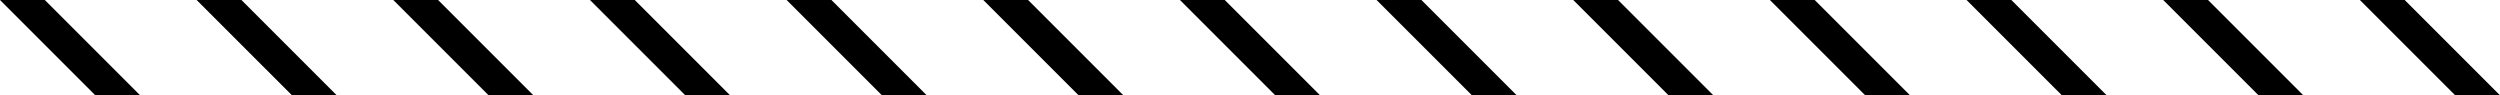 <svg xmlns="http://www.w3.org/2000/svg" width="394.089" height="15.027" viewBox="0 0 394.089 15.027"><g id="Group_124" data-name="Group 124" transform="translate(3408.167 -2489.965)"><path id="Path_68" data-name="Path 68" d="M-2779.167,907.008h7.063l15.027,15.027h-7.061Z" transform="translate(-629 1582.957)"></path><path id="Path_69" data-name="Path 69" d="M-2779.167,907.008h7.063l15.027,15.027h-7.061Z" transform="translate(-598 1582.957)"></path><path id="Path_70" data-name="Path 70" d="M-2779.167,907.008h7.063l15.027,15.027h-7.061Z" transform="translate(-567 1582.957)"></path><path id="Path_71" data-name="Path 71" d="M-2779.167,907.008h7.063l15.027,15.027h-7.061Z" transform="translate(-536 1582.957)"></path><path id="Path_72" data-name="Path 72" d="M-2779.167,907.008h7.063l15.027,15.027h-7.061Z" transform="translate(-505 1582.957)"></path><path id="Path_73" data-name="Path 73" d="M-2779.167,907.008h7.063l15.027,15.027h-7.061Z" transform="translate(-474 1582.957)"></path><path id="Path_74" data-name="Path 74" d="M-2779.167,907.008h7.063l15.027,15.027h-7.061Z" transform="translate(-443 1582.957)"></path><path id="Path_75" data-name="Path 75" d="M-2779.167,907.008h7.063l15.027,15.027h-7.061Z" transform="translate(-412 1582.957)"></path><path id="Path_76" data-name="Path 76" d="M-2779.167,907.008h7.063l15.027,15.027h-7.061Z" transform="translate(-381 1582.957)"></path><path id="Path_77" data-name="Path 77" d="M-2779.167,907.008h7.063l15.027,15.027h-7.061Z" transform="translate(-350 1582.957)"></path><path id="Path_78" data-name="Path 78" d="M-2779.167,907.008h7.063l15.027,15.027h-7.061Z" transform="translate(-319 1582.957)"></path><path id="Path_79" data-name="Path 79" d="M-2779.167,907.008h7.063l15.027,15.027h-7.061Z" transform="translate(-288 1582.957)"></path><path id="Path_80" data-name="Path 80" d="M-2779.167,907.008h7.063l15.027,15.027h-7.061Z" transform="translate(-257 1582.957)"></path></g></svg>